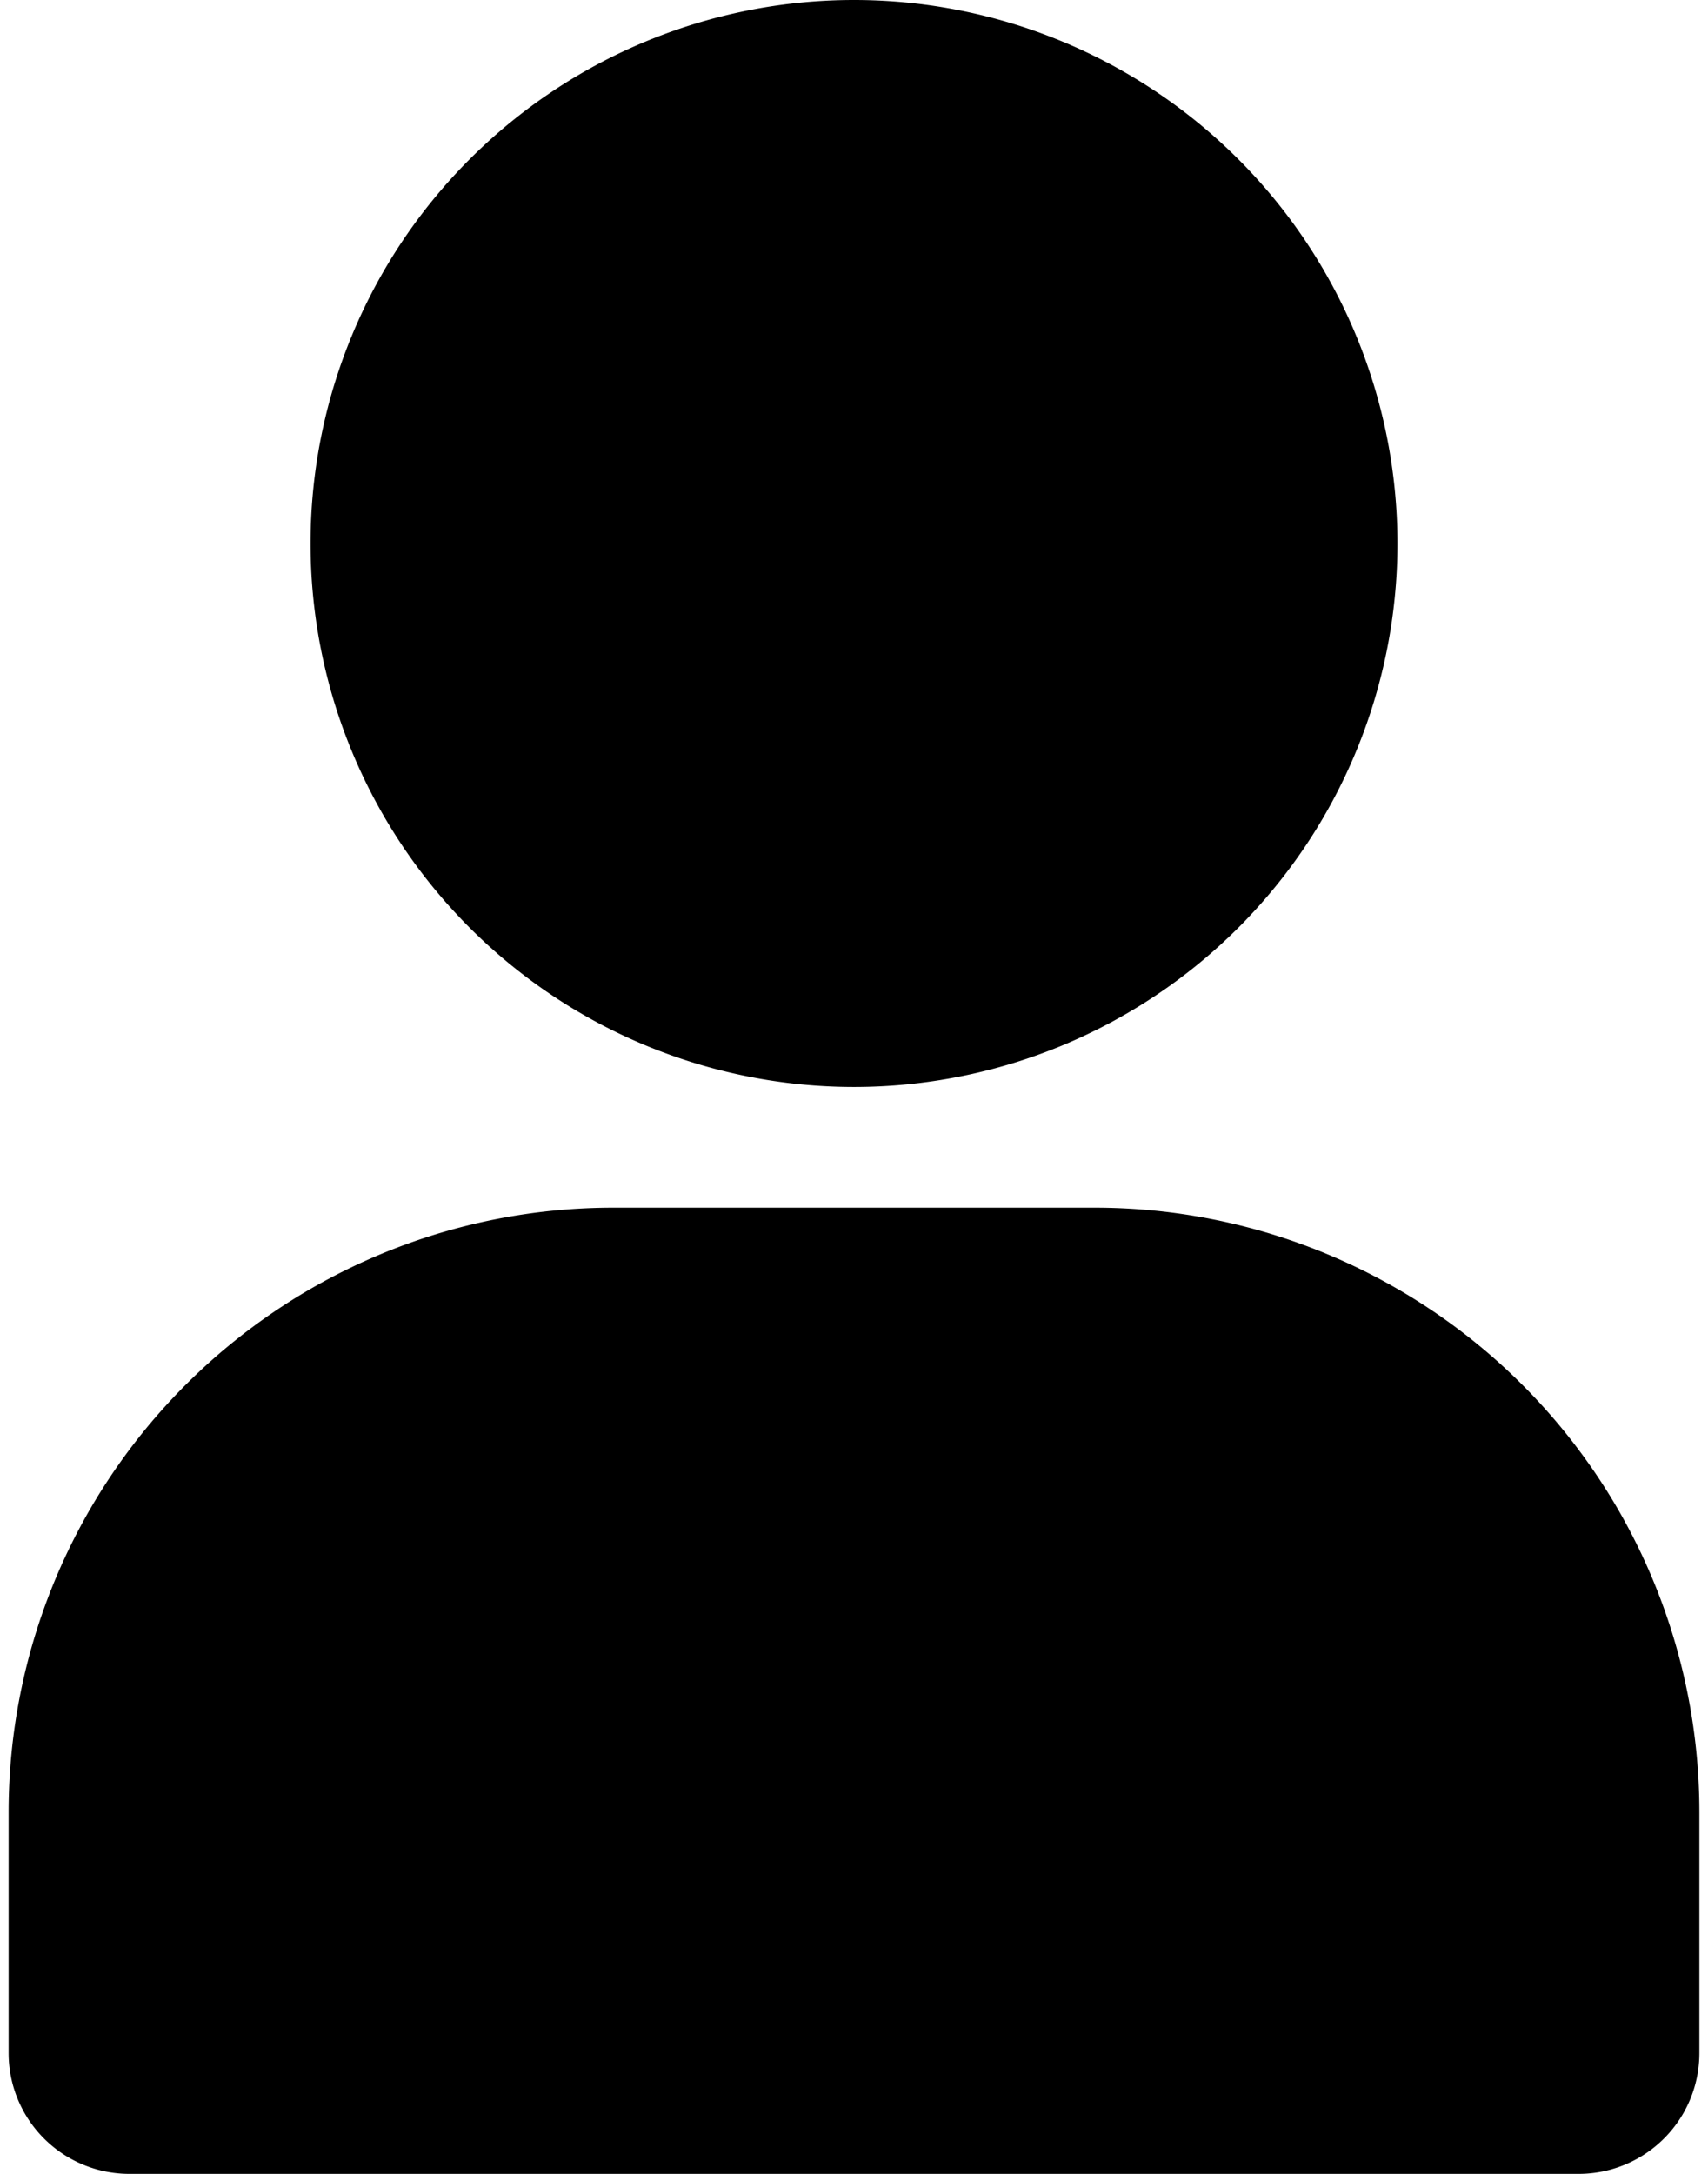 <svg xmlns="http://www.w3.org/2000/svg" width="11" height="14" fill="currentColor" viewBox="0 0 14 18">
    <path
        d="M7 9a4.5 4.5 0 1 0 0-9 4.5 4.5 0 0 0 0 9Zm2 1H5a5.006 5.006 0 0 0-5 5v2a1 1 0 0 0 1 1h12a1 1 0 0 0 1-1v-2a5.006 5.006 0 0 0-5-5Z" />
</svg>